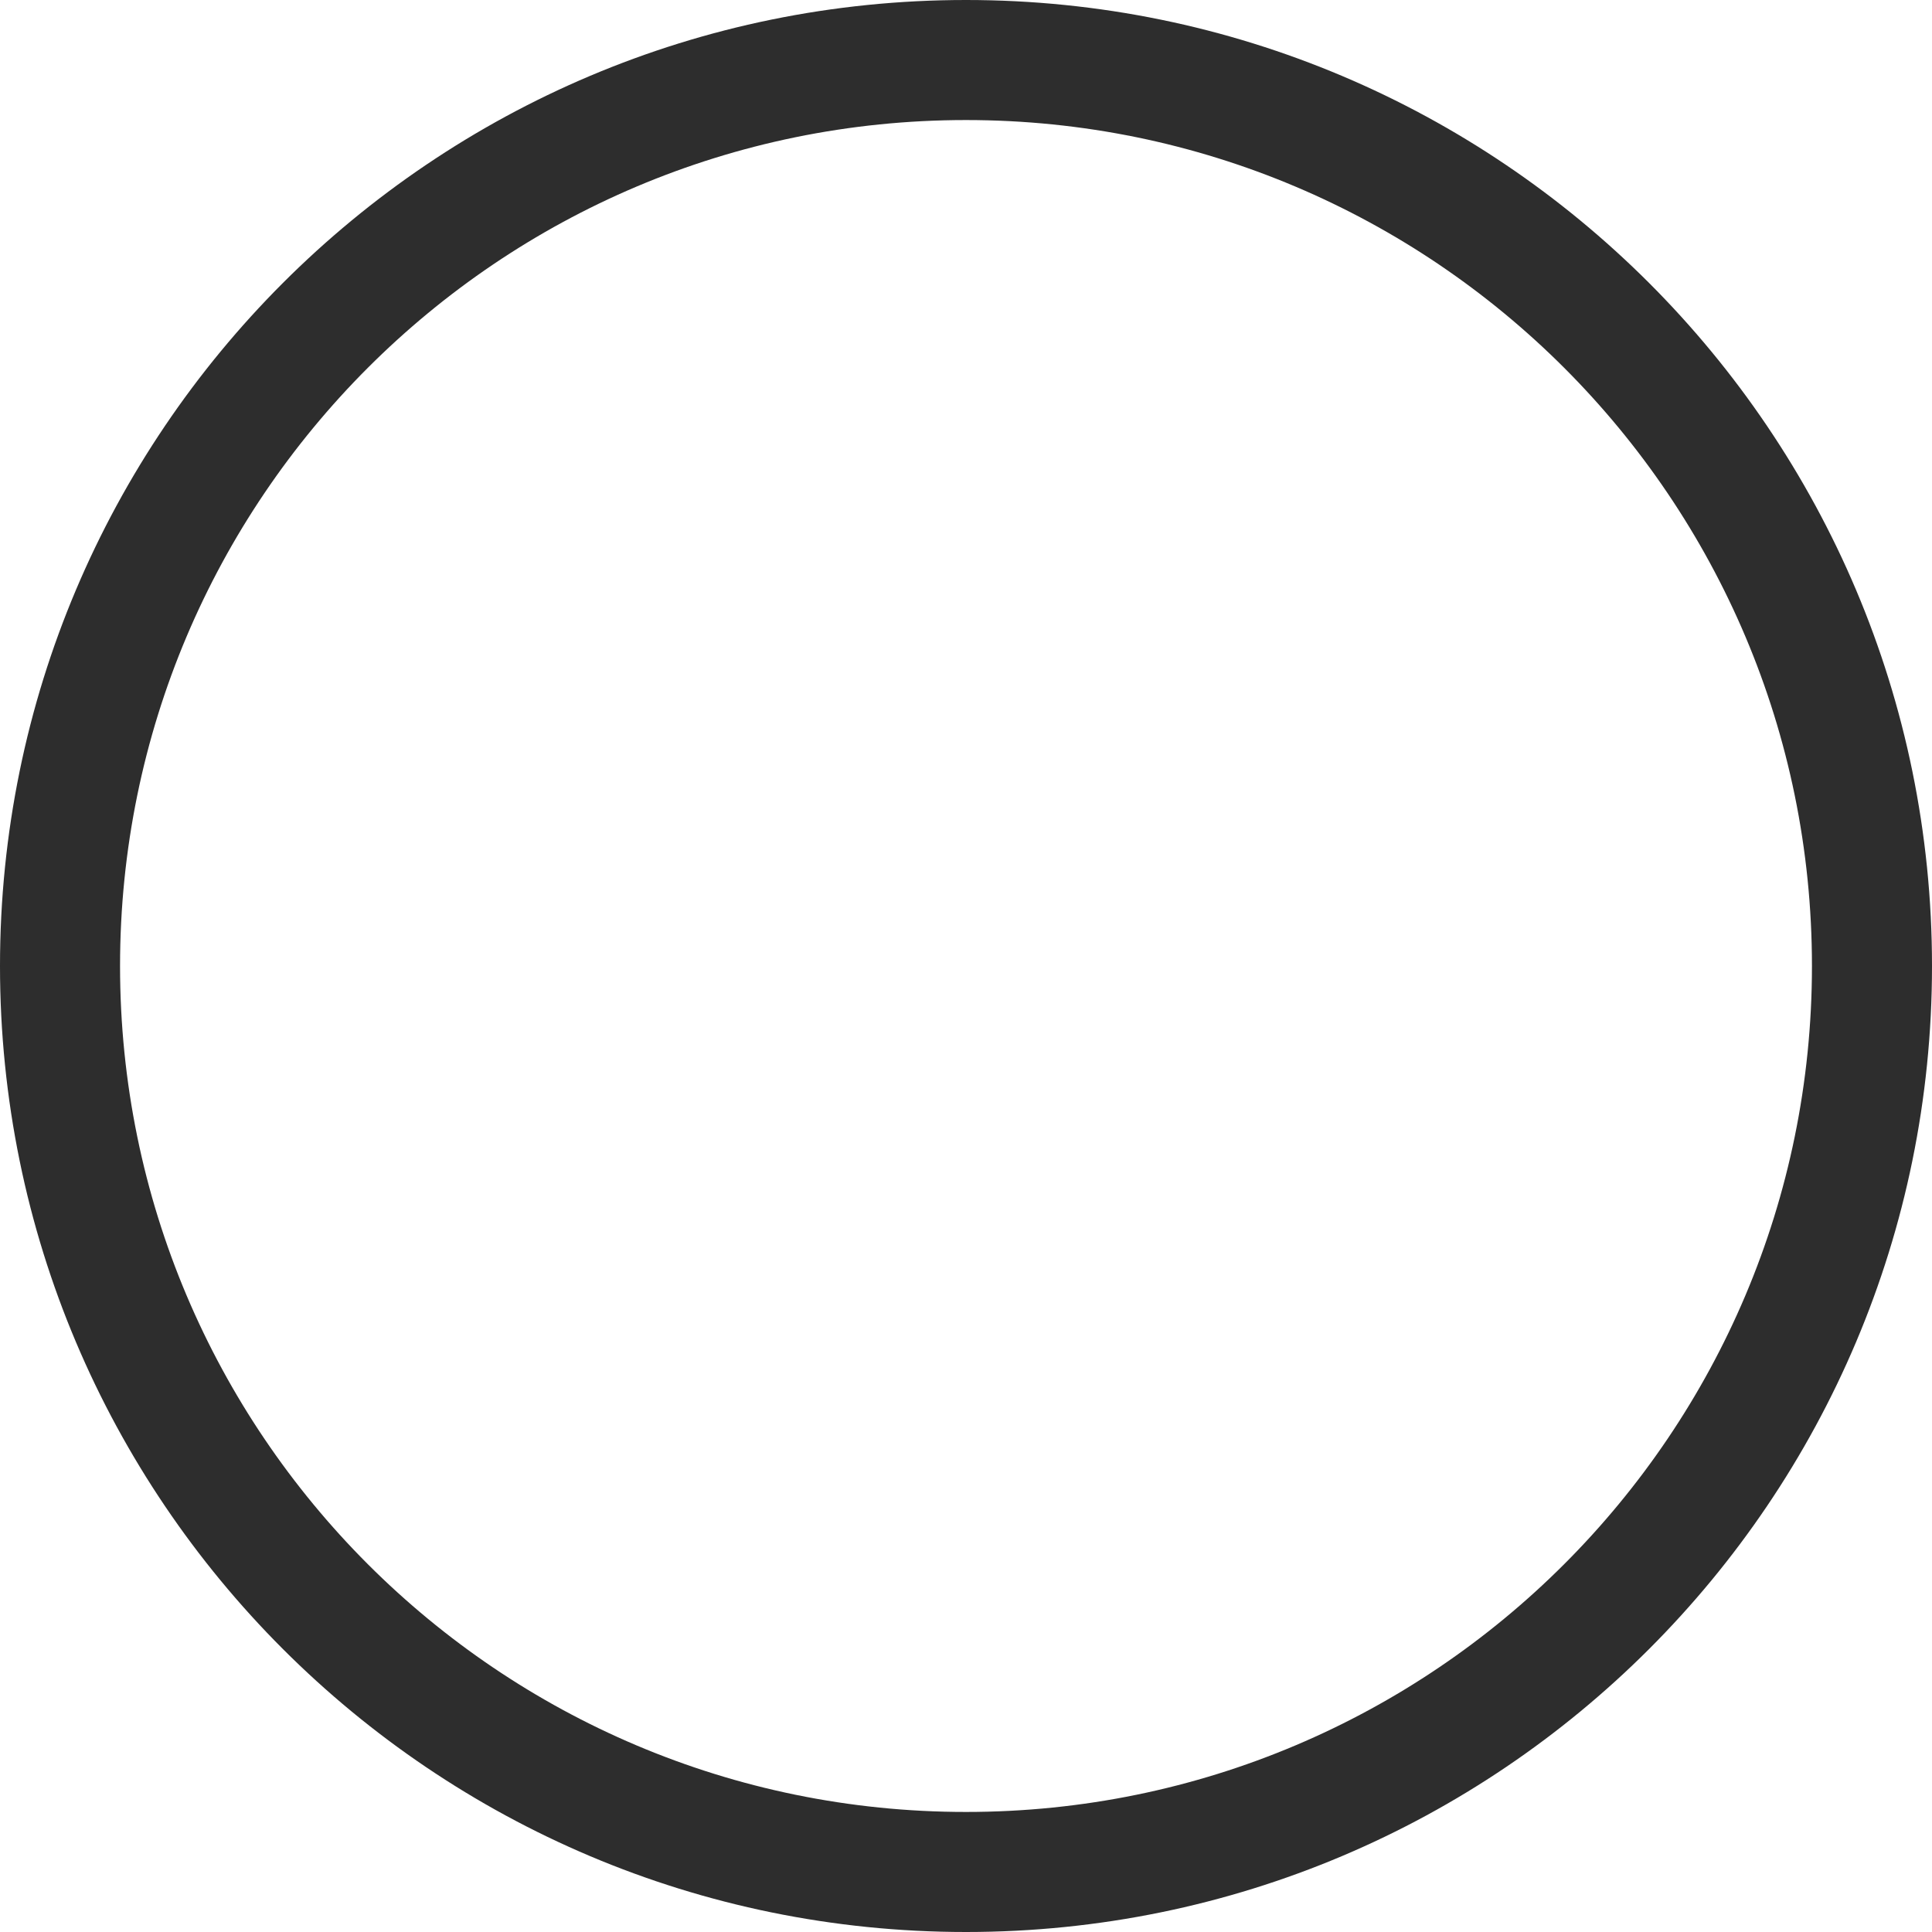 <?xml version="1.0" encoding="UTF-8"?> <svg xmlns="http://www.w3.org/2000/svg" width="603" height="603" viewBox="0 0 603 603" fill="none"> <path d="M603 301.5C603 468.014 468.014 603 301.5 603C134.986 603 0 468.014 0 301.5C0 134.986 134.986 0 301.5 0C468.014 0 603 134.986 603 301.5ZM37.468 301.5C37.468 447.321 155.679 565.532 301.5 565.532C447.321 565.532 565.532 447.321 565.532 301.5C565.532 155.679 447.321 37.468 301.5 37.468C155.679 37.468 37.468 155.679 37.468 301.5Z" fill="#2D2D2D"></path> </svg> 
